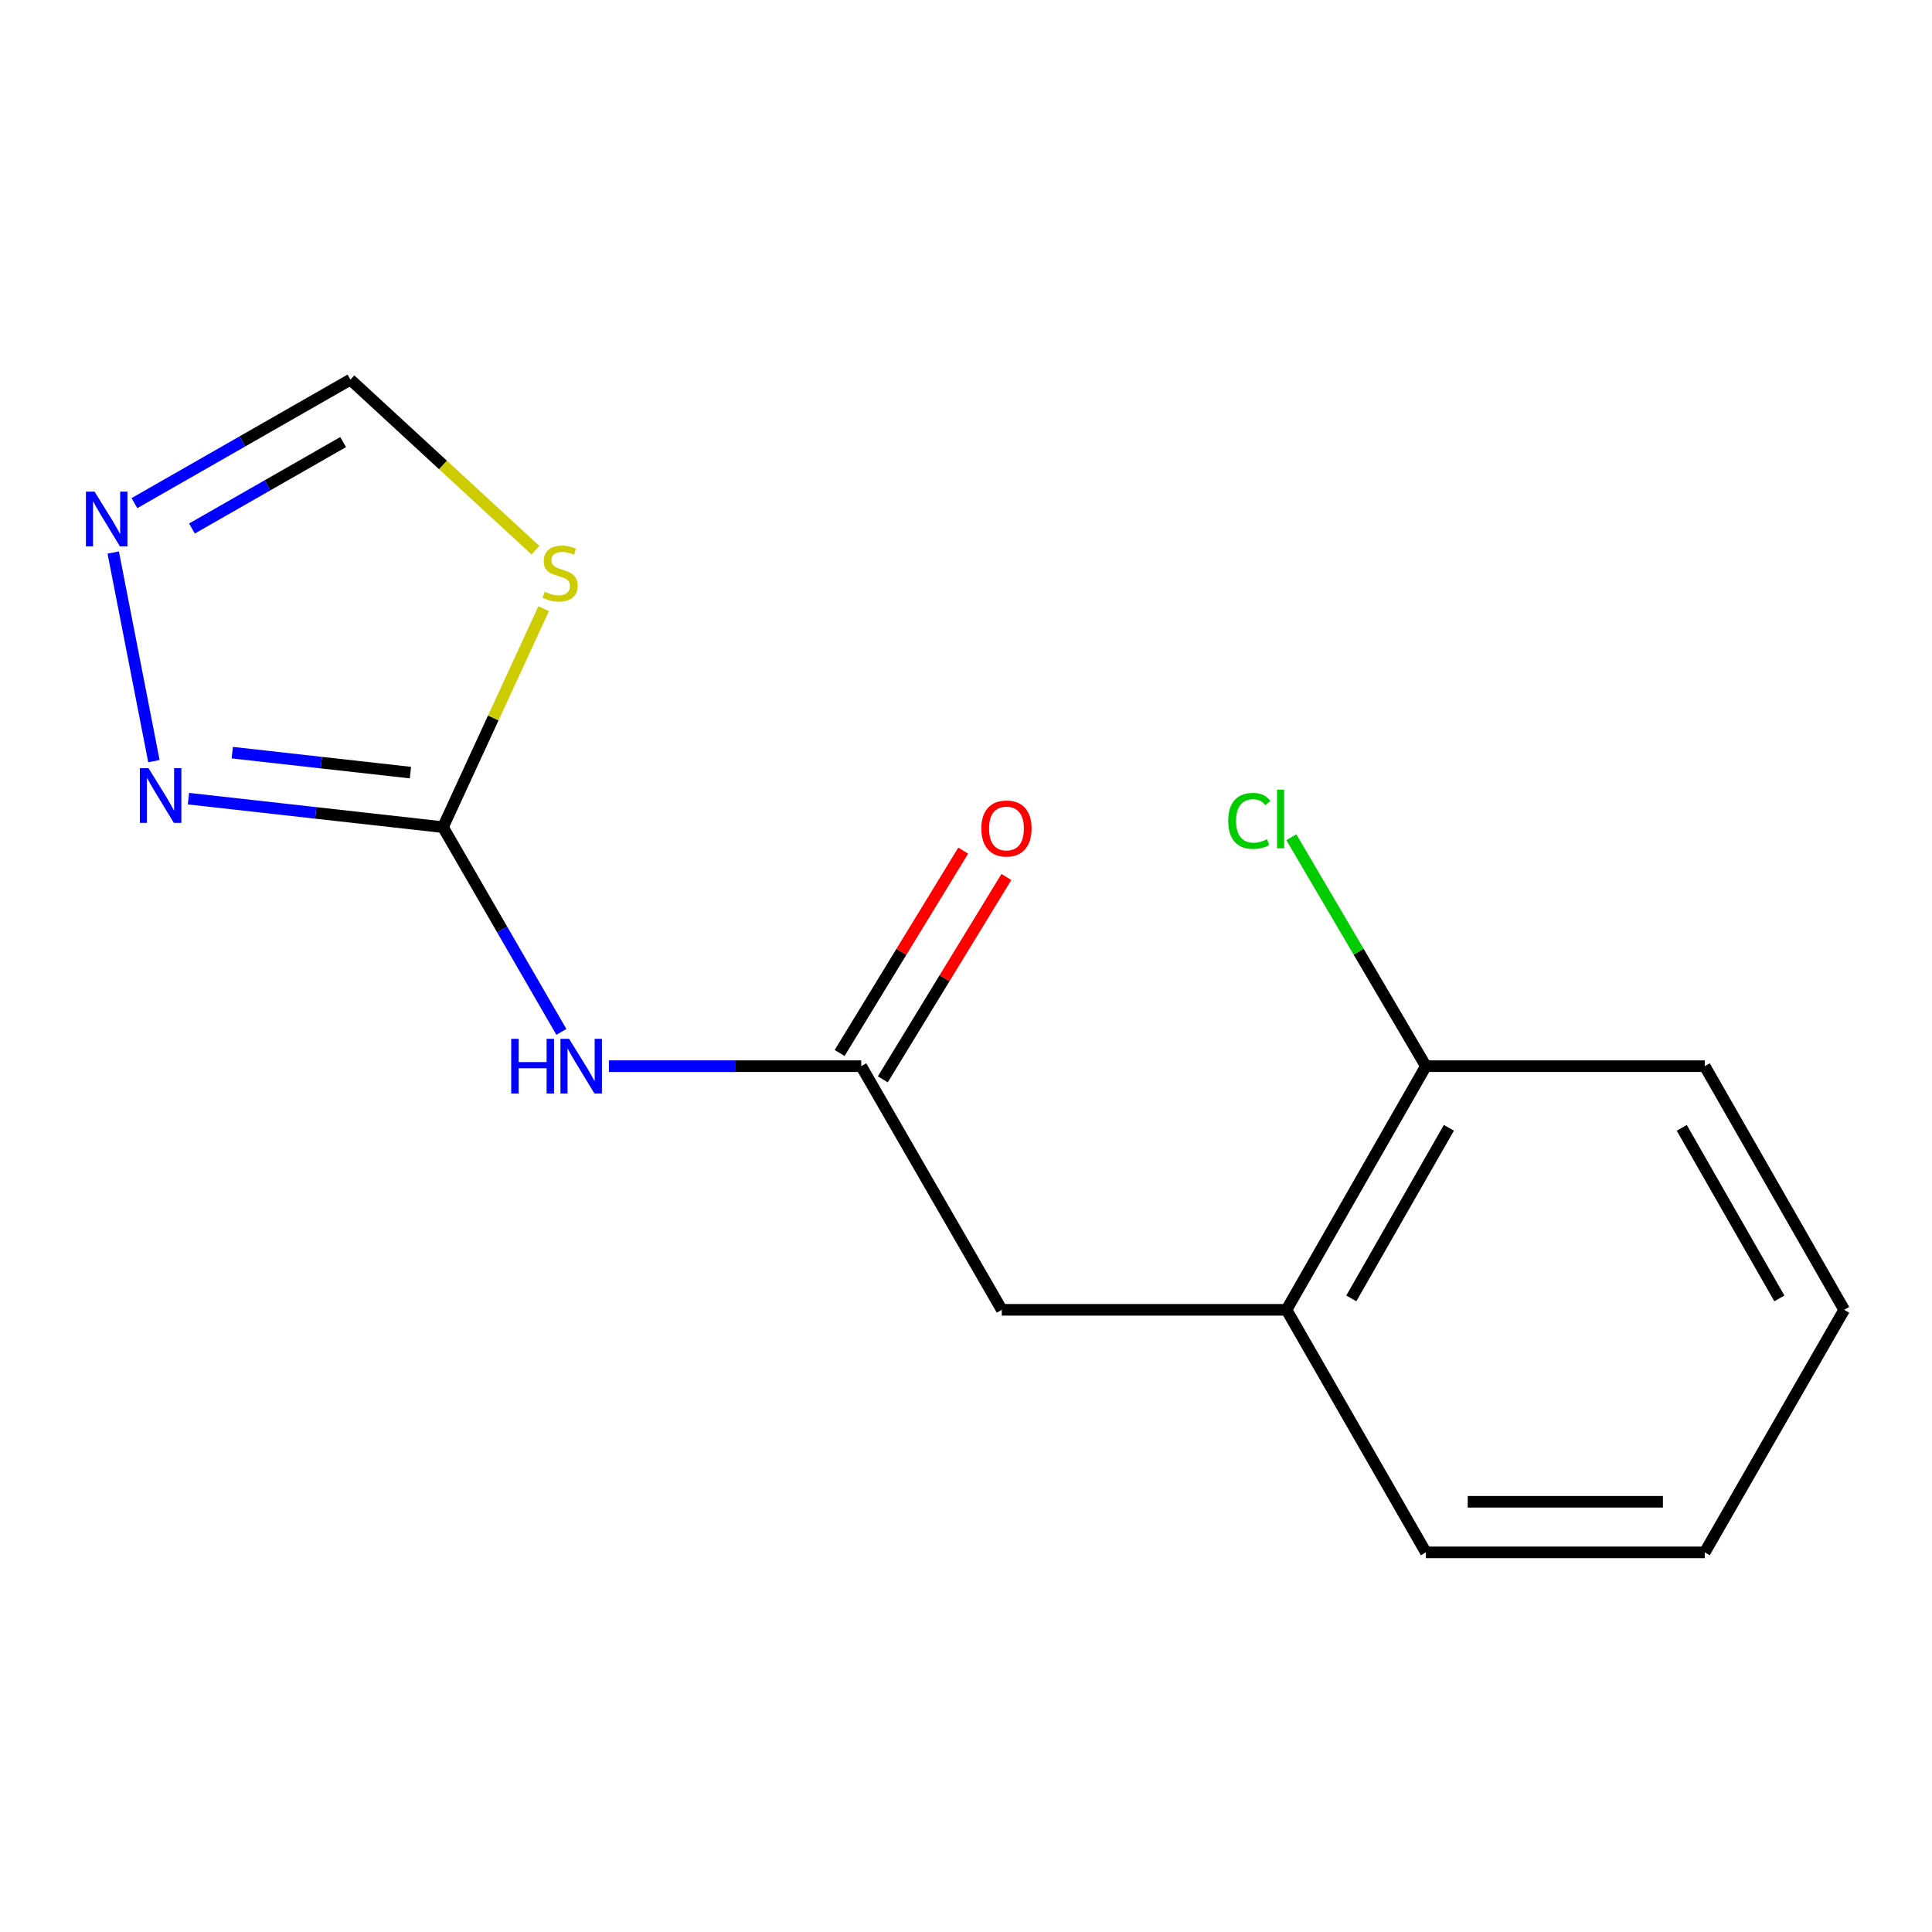 <?xml version='1.0' encoding='iso-8859-1'?>
<svg version='1.1' baseProfile='full'
              xmlns='http://www.w3.org/2000/svg'
                      xmlns:rdkit='http://www.rdkit.org/xml'
                      xmlns:xlink='http://www.w3.org/1999/xlink'
                  xml:space='preserve'
width='1000px' height='1000px' viewBox='0 0 1000 1000'>
<!-- END OF HEADER -->
<rect style='opacity:1.0;fill:#FFFFFF;stroke:none' width='1000' height='1000' x='0' y='0'> </rect>
<path class='bond-0' d='M 229.278,428.135 L 255.332,371.595' style='fill:none;fill-rule:evenodd;stroke:#000000;stroke-width:6px;stroke-linecap:butt;stroke-linejoin:miter;stroke-opacity:1' />
<path class='bond-0' d='M 255.332,371.595 L 281.387,315.055' style='fill:none;fill-rule:evenodd;stroke:#CCCC00;stroke-width:6px;stroke-linecap:butt;stroke-linejoin:miter;stroke-opacity:1' />
<path class='bond-1' d='M 229.278,428.135 L 259.923,481.125' style='fill:none;fill-rule:evenodd;stroke:#000000;stroke-width:6px;stroke-linecap:butt;stroke-linejoin:miter;stroke-opacity:1' />
<path class='bond-1' d='M 259.923,481.125 L 290.568,534.115' style='fill:none;fill-rule:evenodd;stroke:#0000FF;stroke-width:6px;stroke-linecap:butt;stroke-linejoin:miter;stroke-opacity:1' />
<path class='bond-2' d='M 229.278,428.135 L 163.414,420.759' style='fill:none;fill-rule:evenodd;stroke:#000000;stroke-width:6px;stroke-linecap:butt;stroke-linejoin:miter;stroke-opacity:1' />
<path class='bond-2' d='M 163.414,420.759 L 97.55,413.384' style='fill:none;fill-rule:evenodd;stroke:#0000FF;stroke-width:6px;stroke-linecap:butt;stroke-linejoin:miter;stroke-opacity:1' />
<path class='bond-2' d='M 212.433,399.9 L 166.328,394.737' style='fill:none;fill-rule:evenodd;stroke:#000000;stroke-width:6px;stroke-linecap:butt;stroke-linejoin:miter;stroke-opacity:1' />
<path class='bond-2' d='M 166.328,394.737 L 120.224,389.573' style='fill:none;fill-rule:evenodd;stroke:#0000FF;stroke-width:6px;stroke-linecap:butt;stroke-linejoin:miter;stroke-opacity:1' />
<path class='bond-5' d='M 277.142,284.78 L 229.258,240.637' style='fill:none;fill-rule:evenodd;stroke:#CCCC00;stroke-width:6px;stroke-linecap:butt;stroke-linejoin:miter;stroke-opacity:1' />
<path class='bond-5' d='M 229.258,240.637 L 181.373,196.495' style='fill:none;fill-rule:evenodd;stroke:#000000;stroke-width:6px;stroke-linecap:butt;stroke-linejoin:miter;stroke-opacity:1' />
<path class='bond-4' d='M 315.186,551.847 L 380.473,551.847' style='fill:none;fill-rule:evenodd;stroke:#0000FF;stroke-width:6px;stroke-linecap:butt;stroke-linejoin:miter;stroke-opacity:1' />
<path class='bond-4' d='M 380.473,551.847 L 445.76,551.847' style='fill:none;fill-rule:evenodd;stroke:#000000;stroke-width:6px;stroke-linecap:butt;stroke-linejoin:miter;stroke-opacity:1' />
<path class='bond-3' d='M 79.661,393.963 L 58.601,285.988' style='fill:none;fill-rule:evenodd;stroke:#0000FF;stroke-width:6px;stroke-linecap:butt;stroke-linejoin:miter;stroke-opacity:1' />
<path class='bond-15' d='M 69.59,260.417 L 125.482,228.456' style='fill:none;fill-rule:evenodd;stroke:#0000FF;stroke-width:6px;stroke-linecap:butt;stroke-linejoin:miter;stroke-opacity:1' />
<path class='bond-15' d='M 125.482,228.456 L 181.373,196.495' style='fill:none;fill-rule:evenodd;stroke:#000000;stroke-width:6px;stroke-linecap:butt;stroke-linejoin:miter;stroke-opacity:1' />
<path class='bond-15' d='M 99.356,273.56 L 138.48,251.187' style='fill:none;fill-rule:evenodd;stroke:#0000FF;stroke-width:6px;stroke-linecap:butt;stroke-linejoin:miter;stroke-opacity:1' />
<path class='bond-15' d='M 138.48,251.187 L 177.605,228.815' style='fill:none;fill-rule:evenodd;stroke:#000000;stroke-width:6px;stroke-linecap:butt;stroke-linejoin:miter;stroke-opacity:1' />
<path class='bond-7' d='M 445.76,551.847 L 518.527,677.96' style='fill:none;fill-rule:evenodd;stroke:#000000;stroke-width:6px;stroke-linecap:butt;stroke-linejoin:miter;stroke-opacity:1' />
<path class='bond-8' d='M 456.934,558.672 L 488.916,506.304' style='fill:none;fill-rule:evenodd;stroke:#000000;stroke-width:6px;stroke-linecap:butt;stroke-linejoin:miter;stroke-opacity:1' />
<path class='bond-8' d='M 488.916,506.304 L 520.899,453.936' style='fill:none;fill-rule:evenodd;stroke:#FF0000;stroke-width:6px;stroke-linecap:butt;stroke-linejoin:miter;stroke-opacity:1' />
<path class='bond-8' d='M 434.586,545.023 L 466.569,492.656' style='fill:none;fill-rule:evenodd;stroke:#000000;stroke-width:6px;stroke-linecap:butt;stroke-linejoin:miter;stroke-opacity:1' />
<path class='bond-8' d='M 466.569,492.656 L 498.551,440.288' style='fill:none;fill-rule:evenodd;stroke:#FF0000;stroke-width:6px;stroke-linecap:butt;stroke-linejoin:miter;stroke-opacity:1' />
<path class='bond-6' d='M 665.893,677.96 L 518.527,677.96' style='fill:none;fill-rule:evenodd;stroke:#000000;stroke-width:6px;stroke-linecap:butt;stroke-linejoin:miter;stroke-opacity:1' />
<path class='bond-9' d='M 665.893,677.96 L 738.035,551.847' style='fill:none;fill-rule:evenodd;stroke:#000000;stroke-width:6px;stroke-linecap:butt;stroke-linejoin:miter;stroke-opacity:1' />
<path class='bond-9' d='M 699.444,672.045 L 749.943,583.766' style='fill:none;fill-rule:evenodd;stroke:#000000;stroke-width:6px;stroke-linecap:butt;stroke-linejoin:miter;stroke-opacity:1' />
<path class='bond-11' d='M 665.893,677.96 L 738.035,803.505' style='fill:none;fill-rule:evenodd;stroke:#000000;stroke-width:6px;stroke-linecap:butt;stroke-linejoin:miter;stroke-opacity:1' />
<path class='bond-10' d='M 738.035,551.847 L 703.212,492.596' style='fill:none;fill-rule:evenodd;stroke:#000000;stroke-width:6px;stroke-linecap:butt;stroke-linejoin:miter;stroke-opacity:1' />
<path class='bond-10' d='M 703.212,492.596 L 668.389,433.345' style='fill:none;fill-rule:evenodd;stroke:#00CC00;stroke-width:6px;stroke-linecap:butt;stroke-linejoin:miter;stroke-opacity:1' />
<path class='bond-12' d='M 738.035,551.847 L 882.375,551.847' style='fill:none;fill-rule:evenodd;stroke:#000000;stroke-width:6px;stroke-linecap:butt;stroke-linejoin:miter;stroke-opacity:1' />
<path class='bond-13' d='M 738.035,803.505 L 882.375,803.505' style='fill:none;fill-rule:evenodd;stroke:#000000;stroke-width:6px;stroke-linecap:butt;stroke-linejoin:miter;stroke-opacity:1' />
<path class='bond-13' d='M 759.686,777.32 L 860.724,777.32' style='fill:none;fill-rule:evenodd;stroke:#000000;stroke-width:6px;stroke-linecap:butt;stroke-linejoin:miter;stroke-opacity:1' />
<path class='bond-16' d='M 882.375,551.847 L 954.545,677.96' style='fill:none;fill-rule:evenodd;stroke:#000000;stroke-width:6px;stroke-linecap:butt;stroke-linejoin:miter;stroke-opacity:1' />
<path class='bond-16' d='M 870.473,583.77 L 920.993,672.049' style='fill:none;fill-rule:evenodd;stroke:#000000;stroke-width:6px;stroke-linecap:butt;stroke-linejoin:miter;stroke-opacity:1' />
<path class='bond-14' d='M 882.375,803.505 L 954.545,677.96' style='fill:none;fill-rule:evenodd;stroke:#000000;stroke-width:6px;stroke-linecap:butt;stroke-linejoin:miter;stroke-opacity:1' />
<path  class='atom-1' d='M 281.912 306.273
Q 282.232 306.393, 283.552 306.953
Q 284.872 307.513, 286.312 307.873
Q 287.792 308.193, 289.232 308.193
Q 291.912 308.193, 293.472 306.913
Q 295.032 305.593, 295.032 303.313
Q 295.032 301.753, 294.232 300.793
Q 293.472 299.833, 292.272 299.313
Q 291.072 298.793, 289.072 298.193
Q 286.552 297.433, 285.032 296.713
Q 283.552 295.993, 282.472 294.473
Q 281.432 292.953, 281.432 290.393
Q 281.432 286.833, 283.832 284.633
Q 286.272 282.433, 291.072 282.433
Q 294.352 282.433, 298.072 283.993
L 297.152 287.073
Q 293.752 285.673, 291.192 285.673
Q 288.432 285.673, 286.912 286.833
Q 285.392 287.953, 285.432 289.913
Q 285.432 291.433, 286.192 292.353
Q 286.992 293.273, 288.112 293.793
Q 289.272 294.313, 291.192 294.913
Q 293.752 295.713, 295.272 296.513
Q 296.792 297.313, 297.872 298.953
Q 298.992 300.553, 298.992 303.313
Q 298.992 307.233, 296.352 309.353
Q 293.752 311.433, 289.392 311.433
Q 286.872 311.433, 284.952 310.873
Q 283.072 310.353, 280.832 309.433
L 281.912 306.273
' fill='#CCCC00'/>
<path  class='atom-2' d='M 264.603 537.687
L 268.443 537.687
L 268.443 549.727
L 282.923 549.727
L 282.923 537.687
L 286.763 537.687
L 286.763 566.007
L 282.923 566.007
L 282.923 552.927
L 268.443 552.927
L 268.443 566.007
L 264.603 566.007
L 264.603 537.687
' fill='#0000FF'/>
<path  class='atom-2' d='M 294.563 537.687
L 303.843 552.687
Q 304.763 554.167, 306.243 556.847
Q 307.723 559.527, 307.803 559.687
L 307.803 537.687
L 311.563 537.687
L 311.563 566.007
L 307.683 566.007
L 297.723 549.607
Q 296.563 547.687, 295.323 545.487
Q 294.123 543.287, 293.763 542.607
L 293.763 566.007
L 290.083 566.007
L 290.083 537.687
L 294.563 537.687
' fill='#0000FF'/>
<path  class='atom-3' d='M 76.874 397.609
L 86.154 412.609
Q 87.074 414.089, 88.554 416.769
Q 90.034 419.449, 90.114 419.609
L 90.114 397.609
L 93.874 397.609
L 93.874 425.929
L 89.994 425.929
L 80.034 409.529
Q 78.874 407.609, 77.634 405.409
Q 76.434 403.209, 76.074 402.529
L 76.074 425.929
L 72.394 425.929
L 72.394 397.609
L 76.874 397.609
' fill='#0000FF'/>
<path  class='atom-4' d='M 48.957 254.476
L 58.237 269.476
Q 59.157 270.956, 60.637 273.636
Q 62.117 276.316, 62.197 276.476
L 62.197 254.476
L 65.957 254.476
L 65.957 282.796
L 62.077 282.796
L 52.117 266.396
Q 50.957 264.476, 49.717 262.276
Q 48.517 260.076, 48.157 259.396
L 48.157 282.796
L 44.477 282.796
L 44.477 254.476
L 48.957 254.476
' fill='#0000FF'/>
<path  class='atom-9' d='M 507.942 428.826
Q 507.942 422.026, 511.302 418.226
Q 514.662 414.426, 520.942 414.426
Q 527.222 414.426, 530.582 418.226
Q 533.942 422.026, 533.942 428.826
Q 533.942 435.706, 530.542 439.626
Q 527.142 443.506, 520.942 443.506
Q 514.702 443.506, 511.302 439.626
Q 507.942 435.746, 507.942 428.826
M 520.942 440.306
Q 525.262 440.306, 527.582 437.426
Q 529.942 434.506, 529.942 428.826
Q 529.942 423.266, 527.582 420.466
Q 525.262 417.626, 520.942 417.626
Q 516.622 417.626, 514.262 420.426
Q 511.942 423.226, 511.942 428.826
Q 511.942 434.546, 514.262 437.426
Q 516.622 440.306, 520.942 440.306
' fill='#FF0000'/>
<path  class='atom-11' d='M 635.718 424.882
Q 635.718 417.842, 638.998 414.162
Q 642.318 410.442, 648.598 410.442
Q 654.438 410.442, 657.558 414.562
L 654.918 416.722
Q 652.638 413.722, 648.598 413.722
Q 644.318 413.722, 642.038 416.602
Q 639.798 419.442, 639.798 424.882
Q 639.798 430.482, 642.118 433.362
Q 644.478 436.242, 649.038 436.242
Q 652.158 436.242, 655.798 434.362
L 656.918 437.362
Q 655.438 438.322, 653.198 438.882
Q 650.958 439.442, 648.478 439.442
Q 642.318 439.442, 638.998 435.682
Q 635.718 431.922, 635.718 424.882
' fill='#00CC00'/>
<path  class='atom-11' d='M 660.998 408.722
L 664.678 408.722
L 664.678 439.082
L 660.998 439.082
L 660.998 408.722
' fill='#00CC00'/>
</svg>
